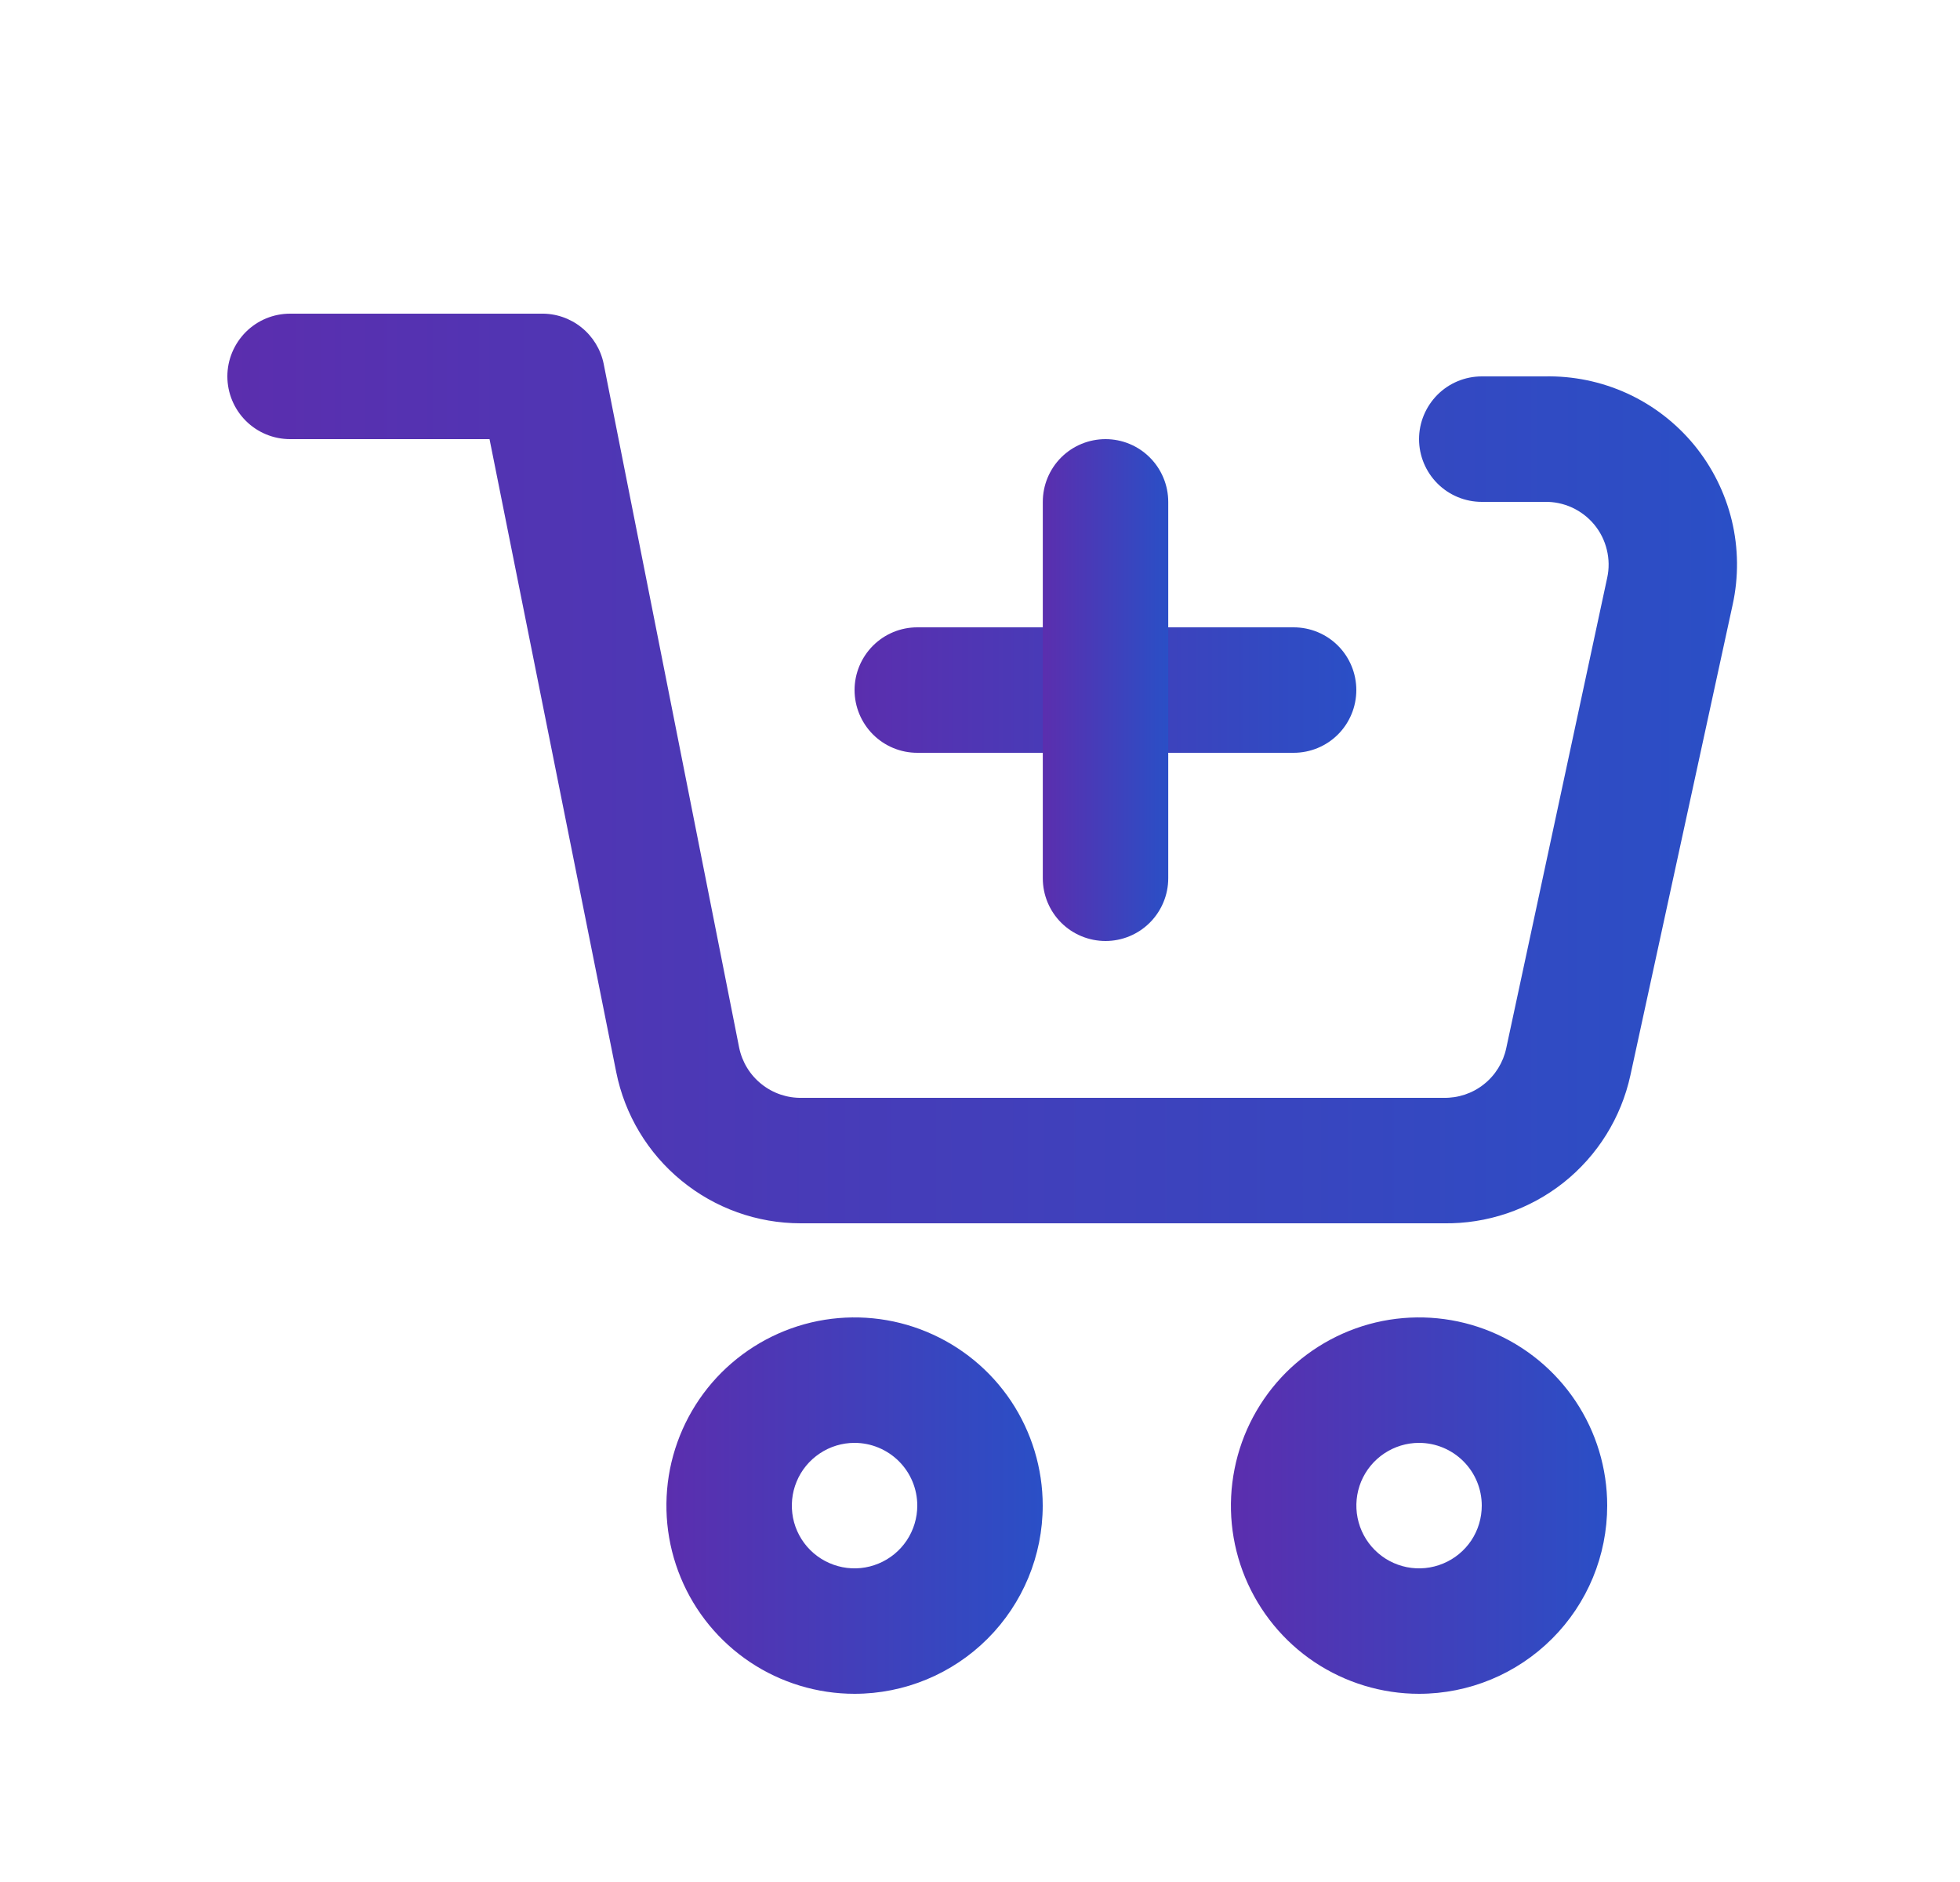 <svg width="25" height="24" viewBox="0 0 25 24" fill="none" xmlns="http://www.w3.org/2000/svg">
<path d="M18.412 15.6H10.212C9.658 15.6 9.121 15.408 8.692 15.056C8.263 14.705 7.969 14.216 7.86 13.672L6.244 5.6H3.7C3.488 5.6 3.285 5.516 3.135 5.366C2.985 5.216 2.9 5.012 2.9 4.8C2.9 4.588 2.985 4.385 3.135 4.234C3.285 4.084 3.488 4 3.7 4H6.9C7.088 3.996 7.27 4.058 7.416 4.175C7.562 4.292 7.663 4.457 7.7 4.64L9.428 13.36C9.466 13.544 9.566 13.708 9.713 13.825C9.859 13.942 10.041 14.004 10.228 14H18.412C18.598 14.004 18.78 13.944 18.926 13.828C19.072 13.713 19.173 13.55 19.212 13.368L20.5 7.368C20.526 7.25 20.524 7.128 20.495 7.01C20.467 6.893 20.412 6.783 20.335 6.69C20.258 6.597 20.161 6.523 20.051 6.472C19.941 6.422 19.821 6.397 19.7 6.4H18.9C18.688 6.4 18.485 6.316 18.335 6.166C18.185 6.016 18.1 5.812 18.1 5.6C18.1 5.388 18.185 5.185 18.335 5.034C18.485 4.884 18.688 4.8 18.9 4.8H19.7C20.064 4.792 20.424 4.866 20.755 5.017C21.085 5.168 21.377 5.393 21.608 5.673C21.839 5.954 22.003 6.283 22.089 6.636C22.174 6.989 22.178 7.357 22.1 7.712L20.796 13.712C20.678 14.254 20.376 14.738 19.942 15.082C19.507 15.426 18.967 15.609 18.412 15.6Z" fill="url(#paint0_linear_4068_10673)"/>
<path d="M10.9 21.6C10.425 21.6 9.961 21.459 9.567 21.196C9.172 20.932 8.864 20.557 8.683 20.119C8.501 19.68 8.454 19.198 8.546 18.732C8.639 18.267 8.867 17.839 9.203 17.503C9.539 17.168 9.966 16.939 10.432 16.846C10.897 16.754 11.38 16.801 11.818 16.983C12.257 17.165 12.632 17.472 12.896 17.867C13.159 18.262 13.3 18.726 13.3 19.2C13.3 19.837 13.047 20.447 12.597 20.897C12.147 21.347 11.537 21.6 10.9 21.6ZM10.9 18.4C10.742 18.4 10.587 18.447 10.456 18.535C10.324 18.623 10.221 18.748 10.161 18.894C10.1 19.04 10.085 19.201 10.115 19.356C10.146 19.512 10.222 19.654 10.334 19.766C10.446 19.878 10.589 19.954 10.744 19.985C10.899 20.016 11.06 20 11.206 19.939C11.352 19.879 11.477 19.776 11.565 19.645C11.653 19.513 11.7 19.358 11.7 19.2C11.7 18.988 11.616 18.785 11.466 18.635C11.316 18.485 11.112 18.4 10.9 18.4Z" fill="url(#paint1_linear_4068_10673)"/>
<path d="M18.1 21.6C17.626 21.6 17.162 21.459 16.767 21.196C16.372 20.932 16.065 20.557 15.883 20.119C15.701 19.68 15.654 19.198 15.747 18.732C15.839 18.267 16.068 17.839 16.403 17.503C16.739 17.168 17.167 16.939 17.632 16.846C18.098 16.754 18.58 16.801 19.019 16.983C19.457 17.165 19.832 17.472 20.096 17.867C20.36 18.262 20.5 18.726 20.5 19.2C20.5 19.837 20.248 20.447 19.797 20.897C19.347 21.347 18.737 21.6 18.1 21.6ZM18.1 18.4C17.942 18.4 17.788 18.447 17.656 18.535C17.524 18.623 17.422 18.748 17.361 18.894C17.301 19.04 17.285 19.201 17.316 19.356C17.347 19.512 17.423 19.654 17.535 19.766C17.647 19.878 17.789 19.954 17.944 19.985C18.1 20.016 18.26 20 18.407 19.939C18.553 19.879 18.678 19.776 18.766 19.645C18.854 19.513 18.9 19.358 18.9 19.2C18.9 18.988 18.816 18.785 18.666 18.635C18.516 18.485 18.313 18.4 18.1 18.4Z" fill="url(#paint2_linear_4068_10673)"/>
<path d="M16.5 9.6H11.7C11.488 9.6 11.285 9.516 11.135 9.366C10.985 9.216 10.9 9.012 10.9 8.8C10.9 8.588 10.985 8.384 11.135 8.234C11.285 8.084 11.488 8 11.7 8H16.5C16.713 8 16.916 8.084 17.066 8.234C17.216 8.384 17.3 8.588 17.3 8.8C17.3 9.012 17.216 9.216 17.066 9.366C16.916 9.516 16.713 9.6 16.5 9.6Z" fill="url(#paint3_linear_4068_10673)"/>
<path d="M14.101 12C13.889 12 13.685 11.916 13.535 11.766C13.385 11.616 13.301 11.412 13.301 11.2V6.4C13.301 6.188 13.385 5.984 13.535 5.834C13.685 5.684 13.889 5.6 14.101 5.6C14.313 5.6 14.516 5.684 14.666 5.834C14.816 5.984 14.901 6.188 14.901 6.4V11.2C14.901 11.412 14.816 11.616 14.666 11.766C14.516 11.916 14.313 12 14.101 12Z" fill="url(#paint4_linear_4068_10673)"/>
<defs>
<linearGradient id="paint0_linear_4068_10673" x1="2.9" y1="9.8" x2="22.156" y2="9.8" gradientUnits="userSpaceOnUse">
<stop stop-color="#5B2EAE"/>
<stop offset="1" stop-color="#2A4FC6"/>
</linearGradient>
<linearGradient id="paint1_linear_4068_10673" x1="8.5" y1="19.2" x2="13.3" y2="19.2" gradientUnits="userSpaceOnUse">
<stop stop-color="#5B2EAE"/>
<stop offset="1" stop-color="#2A4FC6"/>
</linearGradient>
<linearGradient id="paint2_linear_4068_10673" x1="15.7" y1="19.2" x2="20.5" y2="19.2" gradientUnits="userSpaceOnUse">
<stop stop-color="#5B2EAE"/>
<stop offset="1" stop-color="#2A4FC6"/>
</linearGradient>
<linearGradient id="paint3_linear_4068_10673" x1="10.9" y1="8.8" x2="17.3" y2="8.8" gradientUnits="userSpaceOnUse">
<stop stop-color="#5B2EAE"/>
<stop offset="1" stop-color="#2A4FC6"/>
</linearGradient>
<linearGradient id="paint4_linear_4068_10673" x1="13.301" y1="8.8" x2="14.901" y2="8.8" gradientUnits="userSpaceOnUse">
<stop stop-color="#5B2EAE"/>
<stop offset="1" stop-color="#2A4FC6"/>
</linearGradient>
</defs>
</svg>
